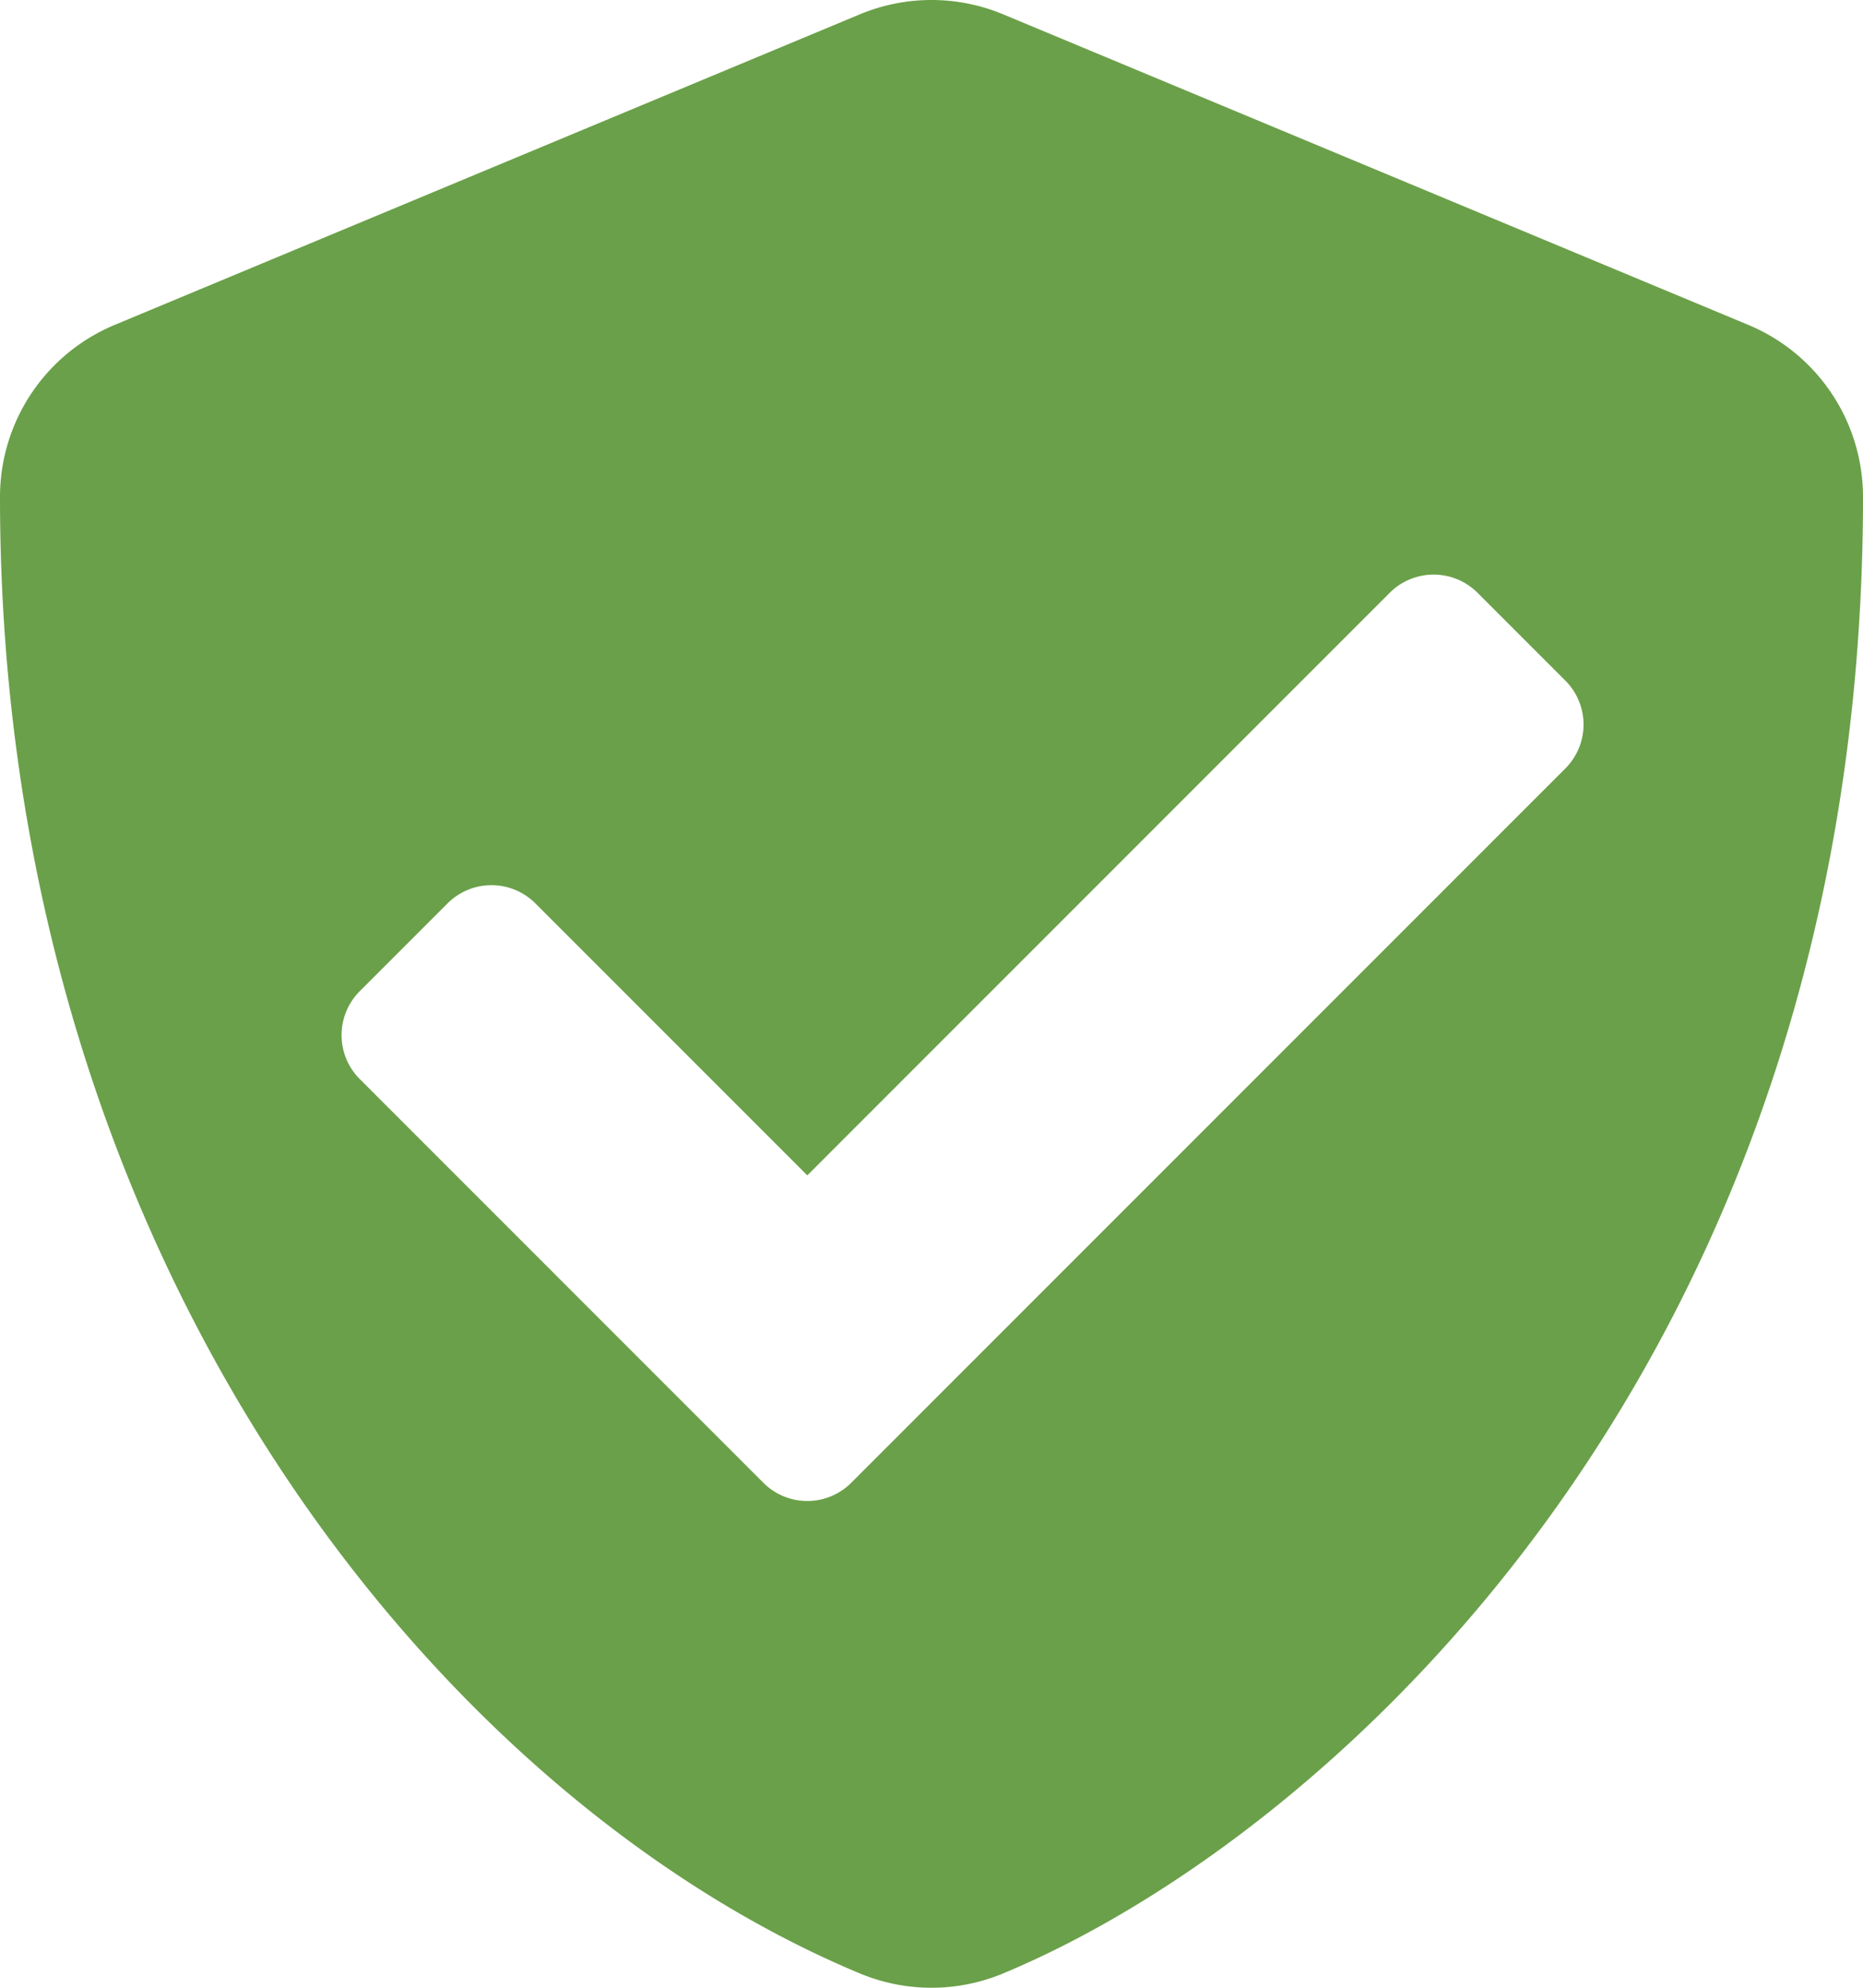 <svg xmlns="http://www.w3.org/2000/svg" viewBox="0 0 480 512"><defs><style>.cls-1{fill:#6aa049;}</style></defs><title>shield-check</title><g id="Layer_2" data-name="Layer 2"><g id="Layer_1-2" data-name="Layer 1"><path class="cls-1" d="M480,128c0,221.28-135.93,344.65-221.54,380.31a48,48,0,0,1-36.92,0C114.49,463.71,0,326.49,0,128A48,48,0,0,1,29.54,83.69l192-80a48,48,0,0,1,36.92,0l192,80A48,48,0,0,1,480,128ZM219.31,381.94l184-184a16,16,0,0,0,0-22.63l-22.62-22.62a16,16,0,0,0-22.63,0L208,302.75l-70.06-70.06a16,16,0,0,0-22.63,0L92.69,255.31a16,16,0,0,0,0,22.63l104,104A16,16,0,0,0,219.31,381.94Z"/></g></g></svg>